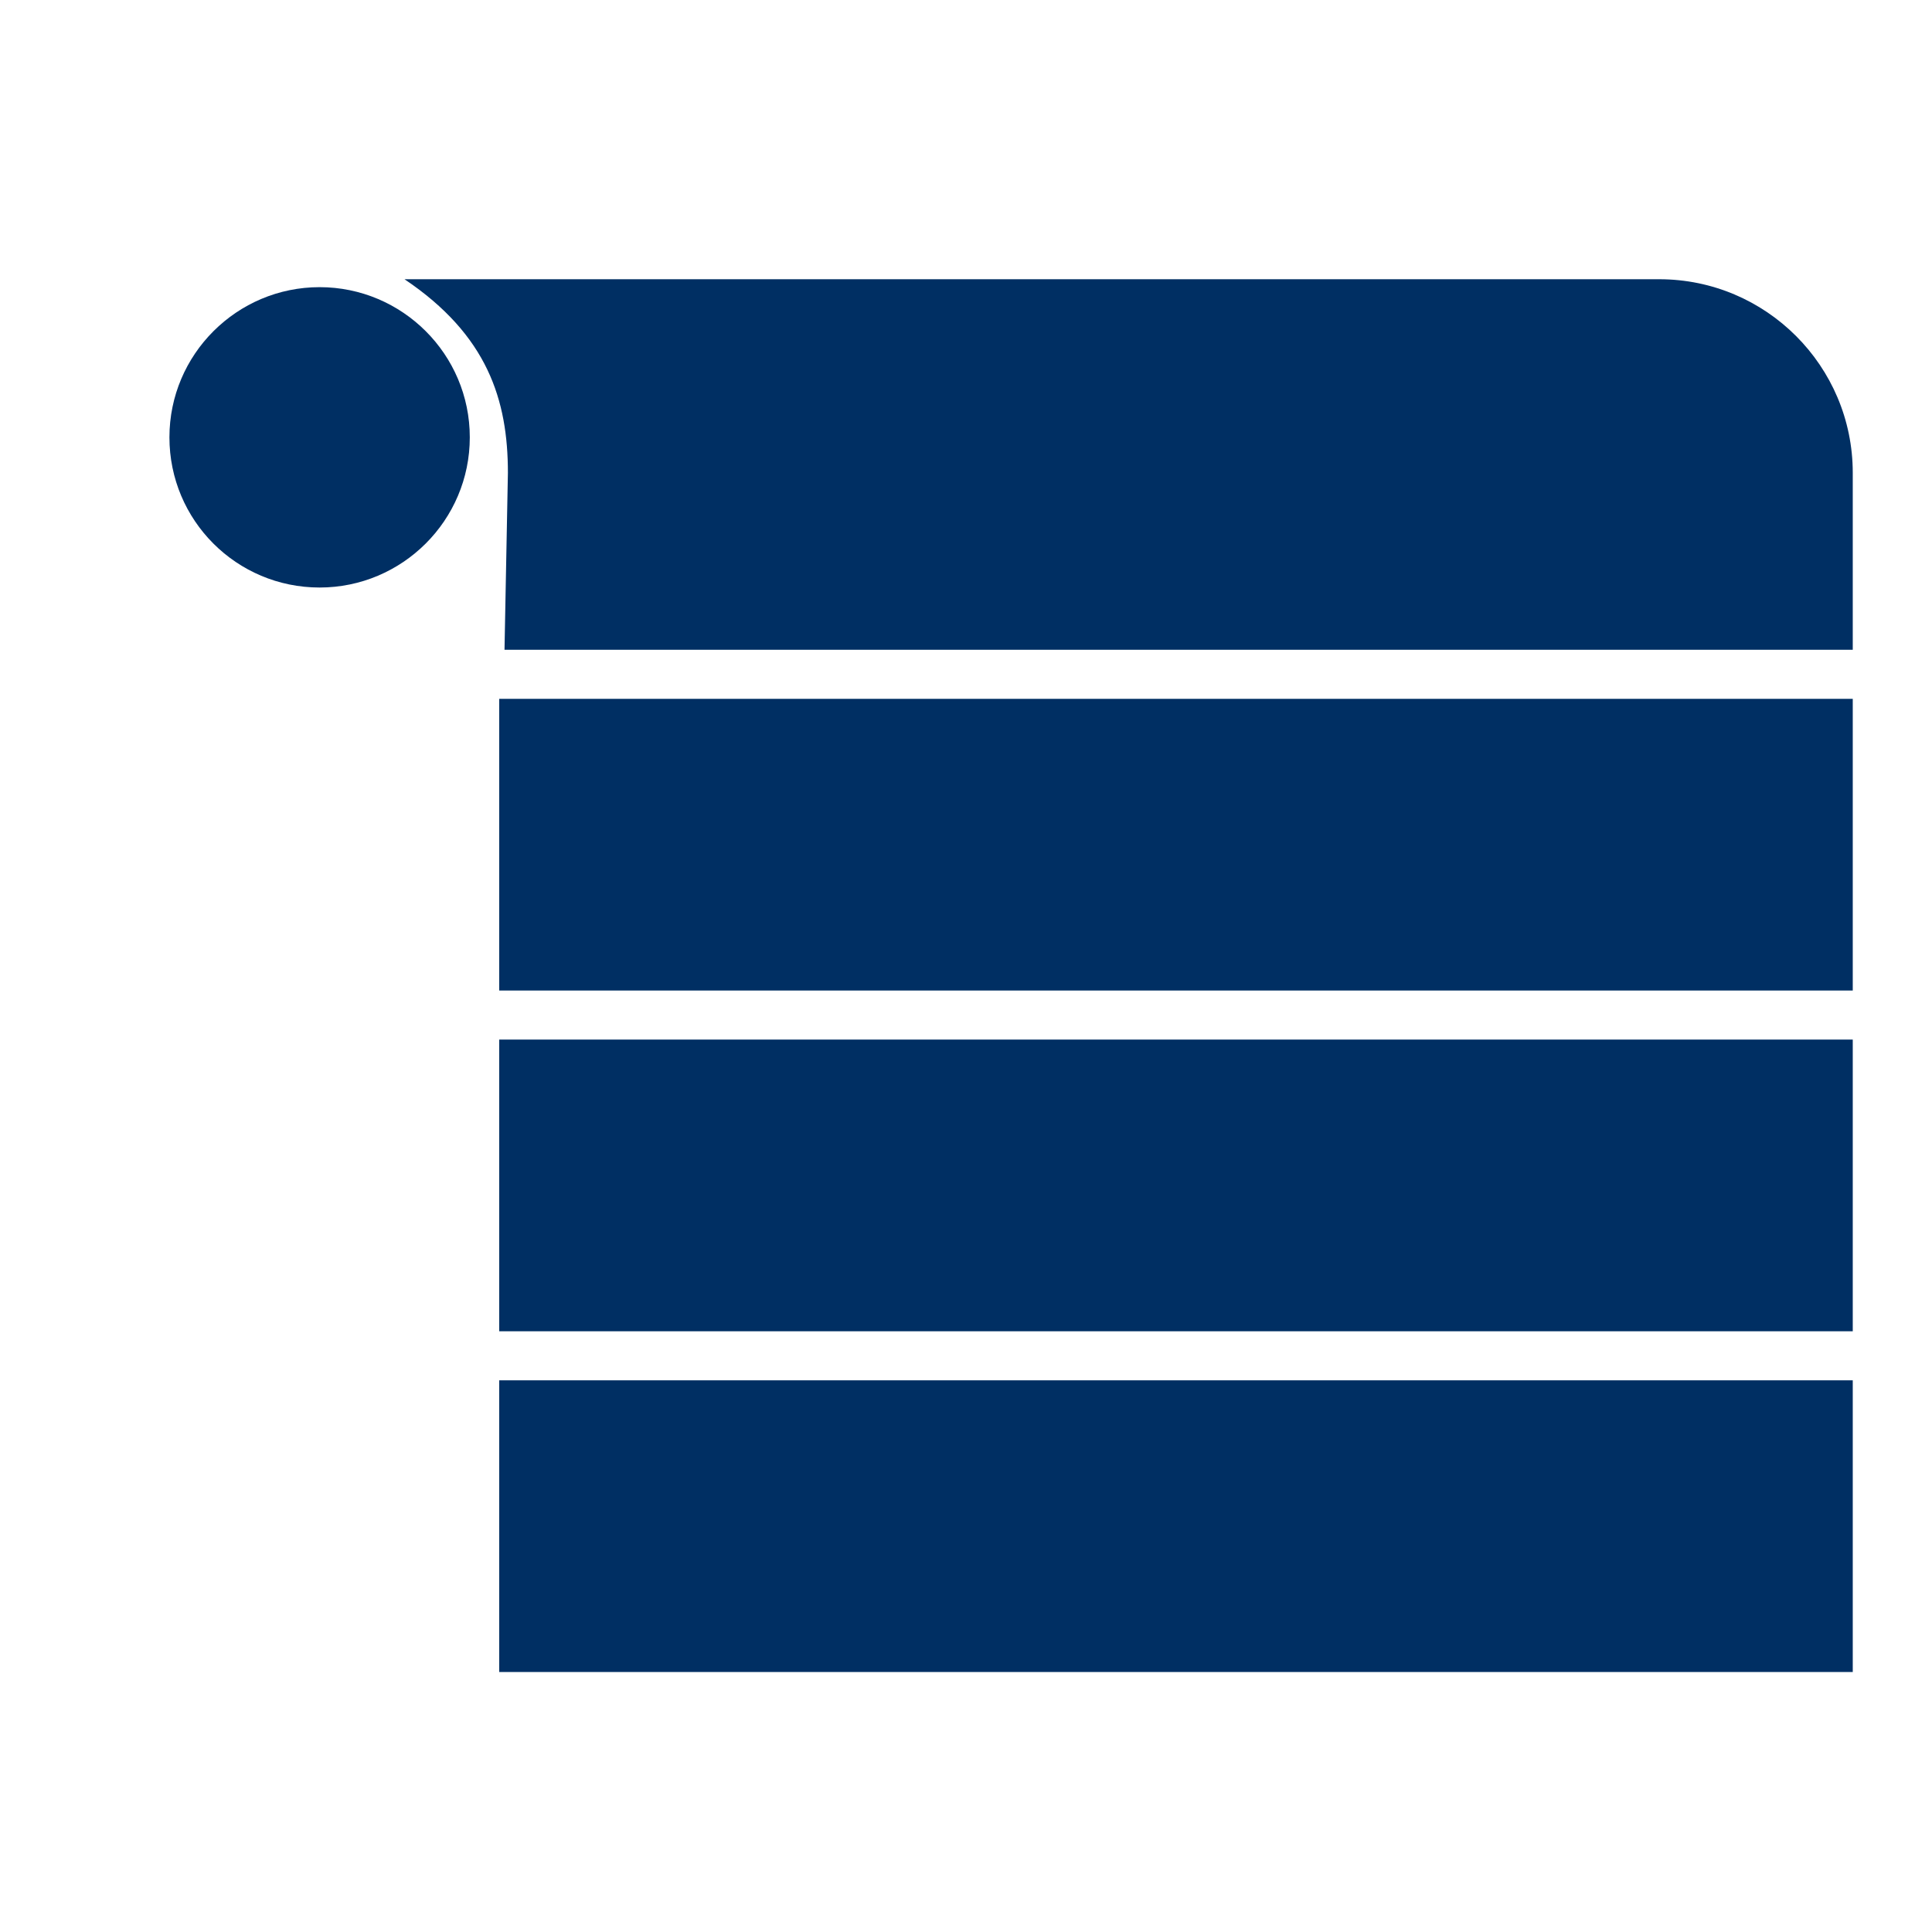 <?xml version="1.0" encoding="utf-8"?>
<!-- Generator: Adobe Illustrator 22.1.0, SVG Export Plug-In . SVG Version: 6.00 Build 0)  -->
<svg version="1.1" id="Layer_1" xmlns="http://www.w3.org/2000/svg" xmlns:xlink="http://www.w3.org/1999/xlink" x="0px" y="0px"
	 viewBox="0 0 512 512" style="enable-background:new 0 0 512 512;" xml:space="preserve">
<style type="text/css">
	.st0{fill:#002F63;}
</style>
<g>
	<g>
		<g>
			<path class="st0" d="M138.5,74.1L138.5,74.1L138.5,74.1z"/>
			<path class="st0" d="M133.7,172.2H491v-46.9C491,97,468,74,439.7,74H107.2c22,14.8,27.4,32,27.4,51.3L133.7,172.2z"/>
		</g>
	</g>
</g>
<g>
	<g>
		<path class="st0" d="M84.7,76.1c-21.9,0-39.8,17.8-39.8,39.8s17.8,39.8,39.8,39.8c21.9,0,39.8-17.8,39.8-39.8
			S106.6,76.1,84.7,76.1z"/>
	</g>
</g>
<g>
	<g>
		<path class="st0" d="M133.6,303.6L133.6,303.6L133.6,303.6z"/>
	</g>
</g>
<rect x="132.3" y="185.2" class="st0" width="358.7" height="77.3"/>
<rect x="132.3" y="275.5" class="st0" width="358.7" height="77.3"/>
<rect x="132.3" y="365.8" class="st0" width="358.7" height="77.3"/>
</svg>
